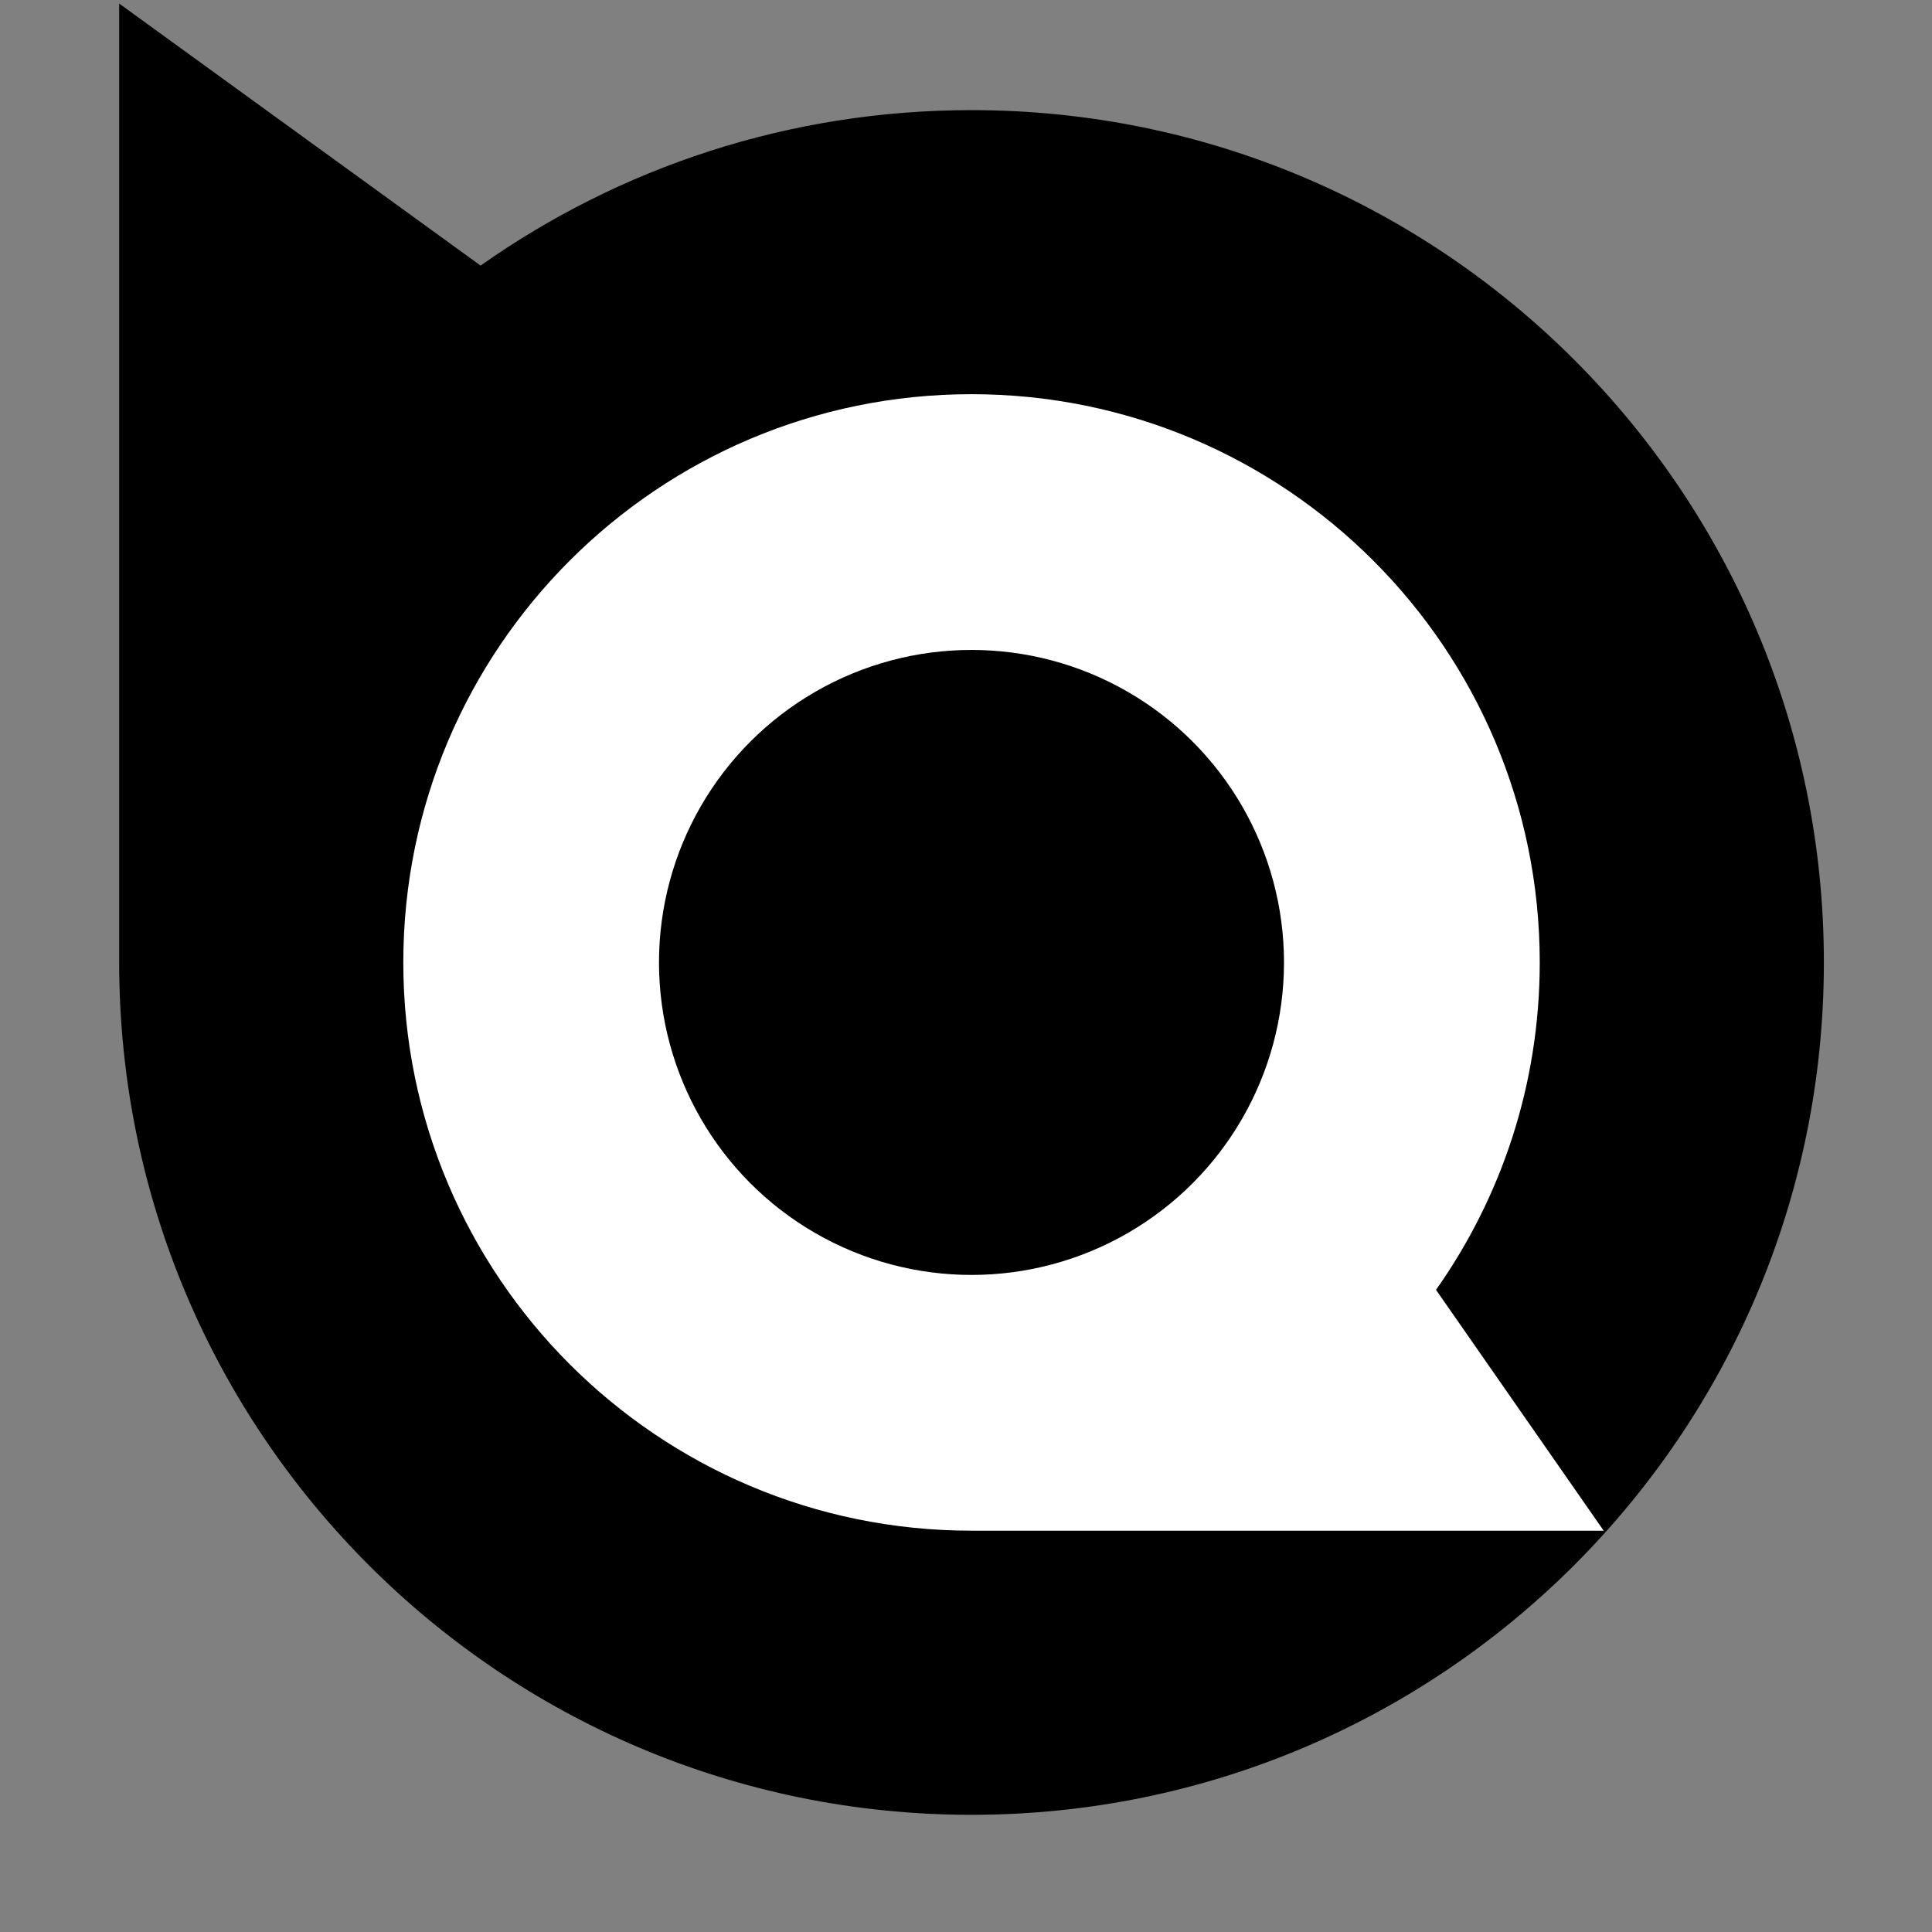 <svg xmlns="http://www.w3.org/2000/svg" version="1.1" xmlns:xlink="http://www.w3.org/1999/xlink" xmlns:svgjs="http://svgjs.dev/svgjs" width="32" height="32"><rect width="100%" height="100%" fill="#808080" stroke="none"/><svg width="32" height="32" viewBox="0 0 32 32" fill="none" xmlns="http://www.w3.org/2000/svg">
<path d="M7.96 4.399L1.974 0.059V15.941C1.974 23.738 8.294 30.059 16.091 30.059C23.888 30.059 30.209 23.738 30.209 15.941C30.209 8.144 23.888 1.824 16.091 1.824C13.064 1.824 10.259 2.777 7.96 4.399Z" fill="#1A1A1A" style="fill:#1A1A1A;fill:color(display-p3 0.102 0.102 0.102);fill-opacity:1;"></path>
<path d="M23.785 21.364C24.867 19.831 25.503 17.961 25.503 15.941C25.503 10.743 21.289 6.529 16.091 6.529C10.893 6.529 6.68 10.743 6.68 15.941C6.68 21.139 10.893 25.353 16.091 25.353H26.562L23.785 21.364Z" fill="white" style="fill:white;fill-opacity:1;"></path>
<circle cx="16.091" cy="15.941" r="5.176" fill="#35BA5A" style="fill:#35BA5A;fill:color(display-p3 0.208 0.729 0.354);fill-opacity:1;"></circle>
</svg><style>@media (prefers-color-scheme: light) { :root { filter: none; } }
@media (prefers-color-scheme: dark) { :root { filter: none; } }
</style></svg>